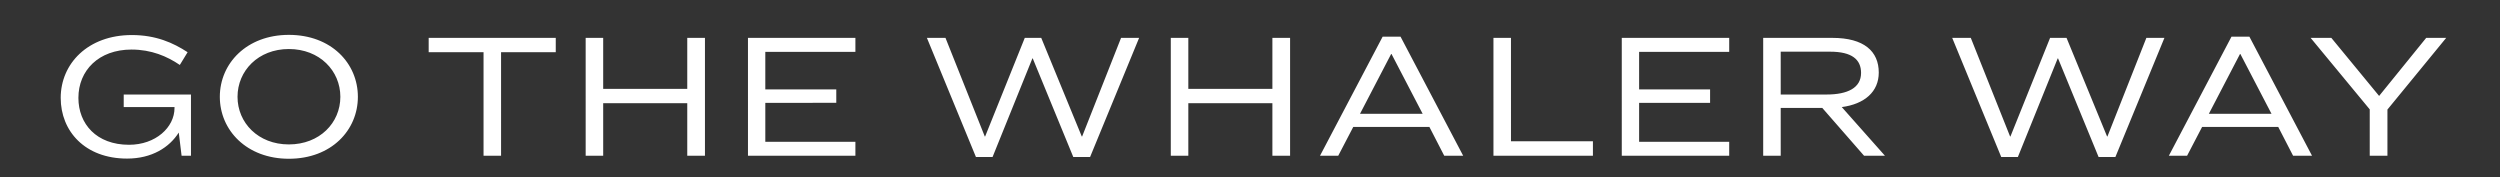 <svg width="169.5" height="12" viewBox="0 0 169.5 12" xmlns="http://www.w3.org/2000/svg"><rect x="0" y="0" width="169.5" height="12" fill="#333333" stroke="none"/><path d="M8.94 2.376c-2.988 0-4.824 1.944-4.824 4.26 0 2.256 1.644 4.116 4.5 4.116 1.68 0 2.868-.756 3.504-1.764l.192 1.572h.636V6.408h-4.56v.852h3.444v.06c0 1.32-1.284 2.496-3.084 2.496-2.208 0-3.432-1.416-3.432-3.18 0-1.86 1.38-3.276 3.6-3.276 1.344 0 2.412.456 3.276 1.044l.528-.864c-.972-.636-2.148-1.164-3.78-1.164zm10.644-.012c-2.856 0-4.68 1.932-4.68 4.2 0 2.268 1.824 4.2 4.68 4.2 2.88 0 4.68-1.932 4.68-4.2 0-2.268-1.8-4.2-4.68-4.2zm0 .96c2.088 0 3.492 1.476 3.492 3.24 0 1.764-1.404 3.228-3.492 3.228-2.076 0-3.48-1.464-3.48-3.228 0-1.764 1.404-3.24 3.48-3.24zm9.48.216h3.72v7.02h1.188V3.54h3.708v-.972h-8.616zm10.644 7.02h1.188V6.996h5.7v3.564h1.2V2.568h-1.2v3.456h-5.7V2.568h-1.188zm11.004 0h7.284v-.948h-6.108v-2.64H56.7V6.06h-4.812V3.516h6.108v-.948h-7.284zM66.168 10.644h1.128l2.7-6.684h.024l2.748 6.684h1.14l3.324-8.076h-1.224l-2.64 6.684h-.024l-2.748-6.684H69.48l-2.688 6.684h-.024l-2.664-6.684h-1.26zm13.212-.084h1.188V6.996h5.7v3.564h1.2V2.568h-1.2v3.456h-5.7V2.568H79.38zm19.824 0l-4.248-8.076h-1.212l-4.248 8.076h1.236l1.02-1.956h5.16l1.008 1.956zm-4.86-6.9l2.112 4.056h-4.248L94.32 3.66zm6.912 6.9H108v-.984h-5.556V2.568h-1.188zm8.7 0h7.284v-.948h-6.108v-2.64h4.812V6.06h-4.812V3.516h6.108v-.948h-7.284zm13.596-3.24l2.832 3.24h1.416l-2.928-3.3c1.536-.204 2.508-1.032 2.508-2.34 0-1.44-.996-2.352-3.144-2.352h-4.692v7.992h1.188V7.32zm.528-3.816c1.476 0 2.1.528 2.1 1.44 0 1.008-.9 1.464-2.34 1.464h-3.108V3.504zM135.684 10.644h1.128l2.7-6.684h.024l2.748 6.684h1.14l3.324-8.076h-1.224l-2.64 6.684h-.024l-2.748-6.684h-1.116l-2.688 6.684h-.024l-2.664-6.684h-1.26zm21.072-.084l-4.248-8.076h-1.212l-4.248 8.076h1.236l1.02-1.956h5.16l1.008 1.956zm-4.86-6.9l2.112 4.056h-4.248l2.112-4.056zm8.772 3.756v3.144h1.2V7.428l3.984-4.86h-1.356l-3.192 3.936-3.24-3.936h-1.404z" fill="#fff"/></svg>